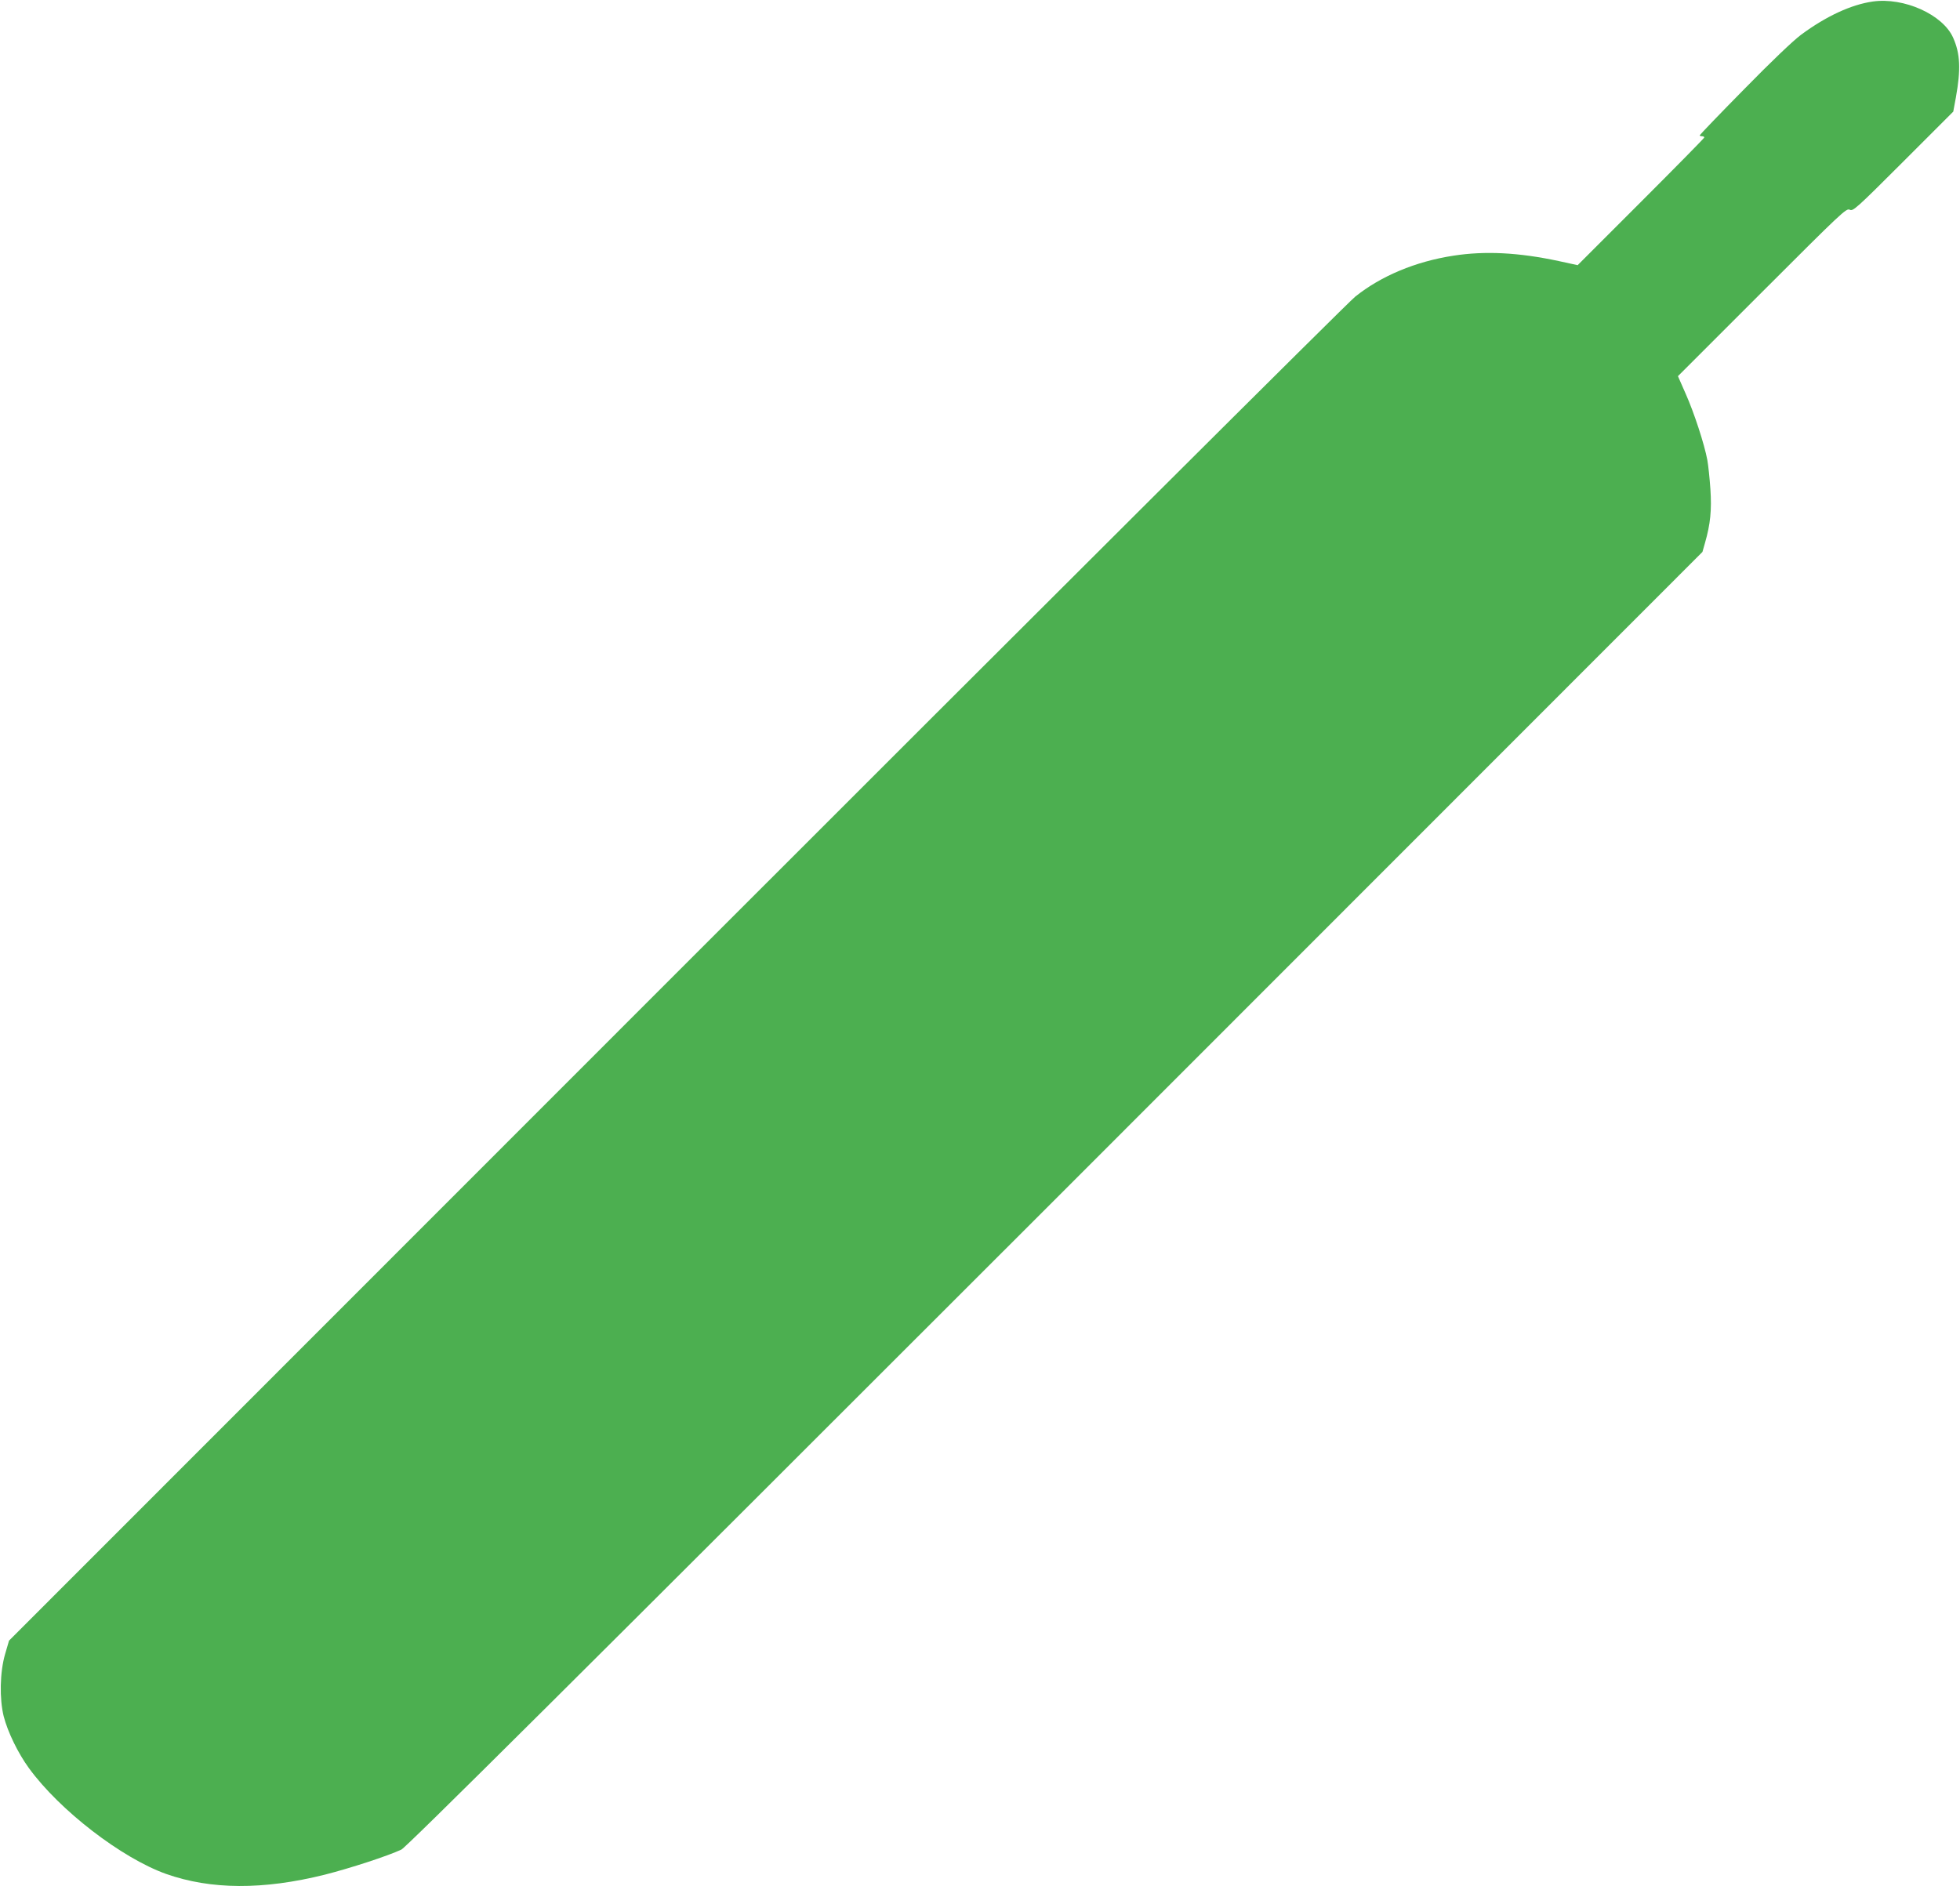 <?xml version="1.0" standalone="no"?>
<!DOCTYPE svg PUBLIC "-//W3C//DTD SVG 20010904//EN"
 "http://www.w3.org/TR/2001/REC-SVG-20010904/DTD/svg10.dtd">
<svg version="1.0" xmlns="http://www.w3.org/2000/svg"
 width="1280pt" height="1232pt" viewBox="0 0 1280 1232"
 preserveAspectRatio="xMidYMid meet">
<g transform="translate(0,1232) scale(0.1,-0.1)"
fill="#4caf50" stroke="none">
<path d="M12230 12310 c-140 -20 -303 -95 -468 -217 -51 -38 -194 -174 -372
-356 -160 -162 -290 -298 -290 -301 0 -3 7 -6 15 -6 8 0 15 -3 15 -8 0 -4
-186 -193 -414 -421 l-413 -413 -124 27 c-262 56 -481 67 -687 35 -248 -38
-474 -133 -642 -268 -47 -37 -2044 -2028 -4438 -4423 l-4353 -4355 -26 -89
c-34 -118 -37 -291 -9 -405 27 -104 93 -240 165 -339 201 -276 605 -587 896
-691 292 -103 633 -105 1035 -5 169 43 411 122 501 164 33 16 1084 1061 4271
4248 l4226 4228 17 60 c35 122 44 213 35 350 -5 72 -14 157 -20 190 -19 103
-87 311 -141 432 l-51 116 550 550 c521 521 550 549 572 537 21 -11 41 6 350
315 l326 326 17 92 c33 184 29 286 -18 391 -67 151 -321 265 -525 236z"/>
</g>
</svg>
